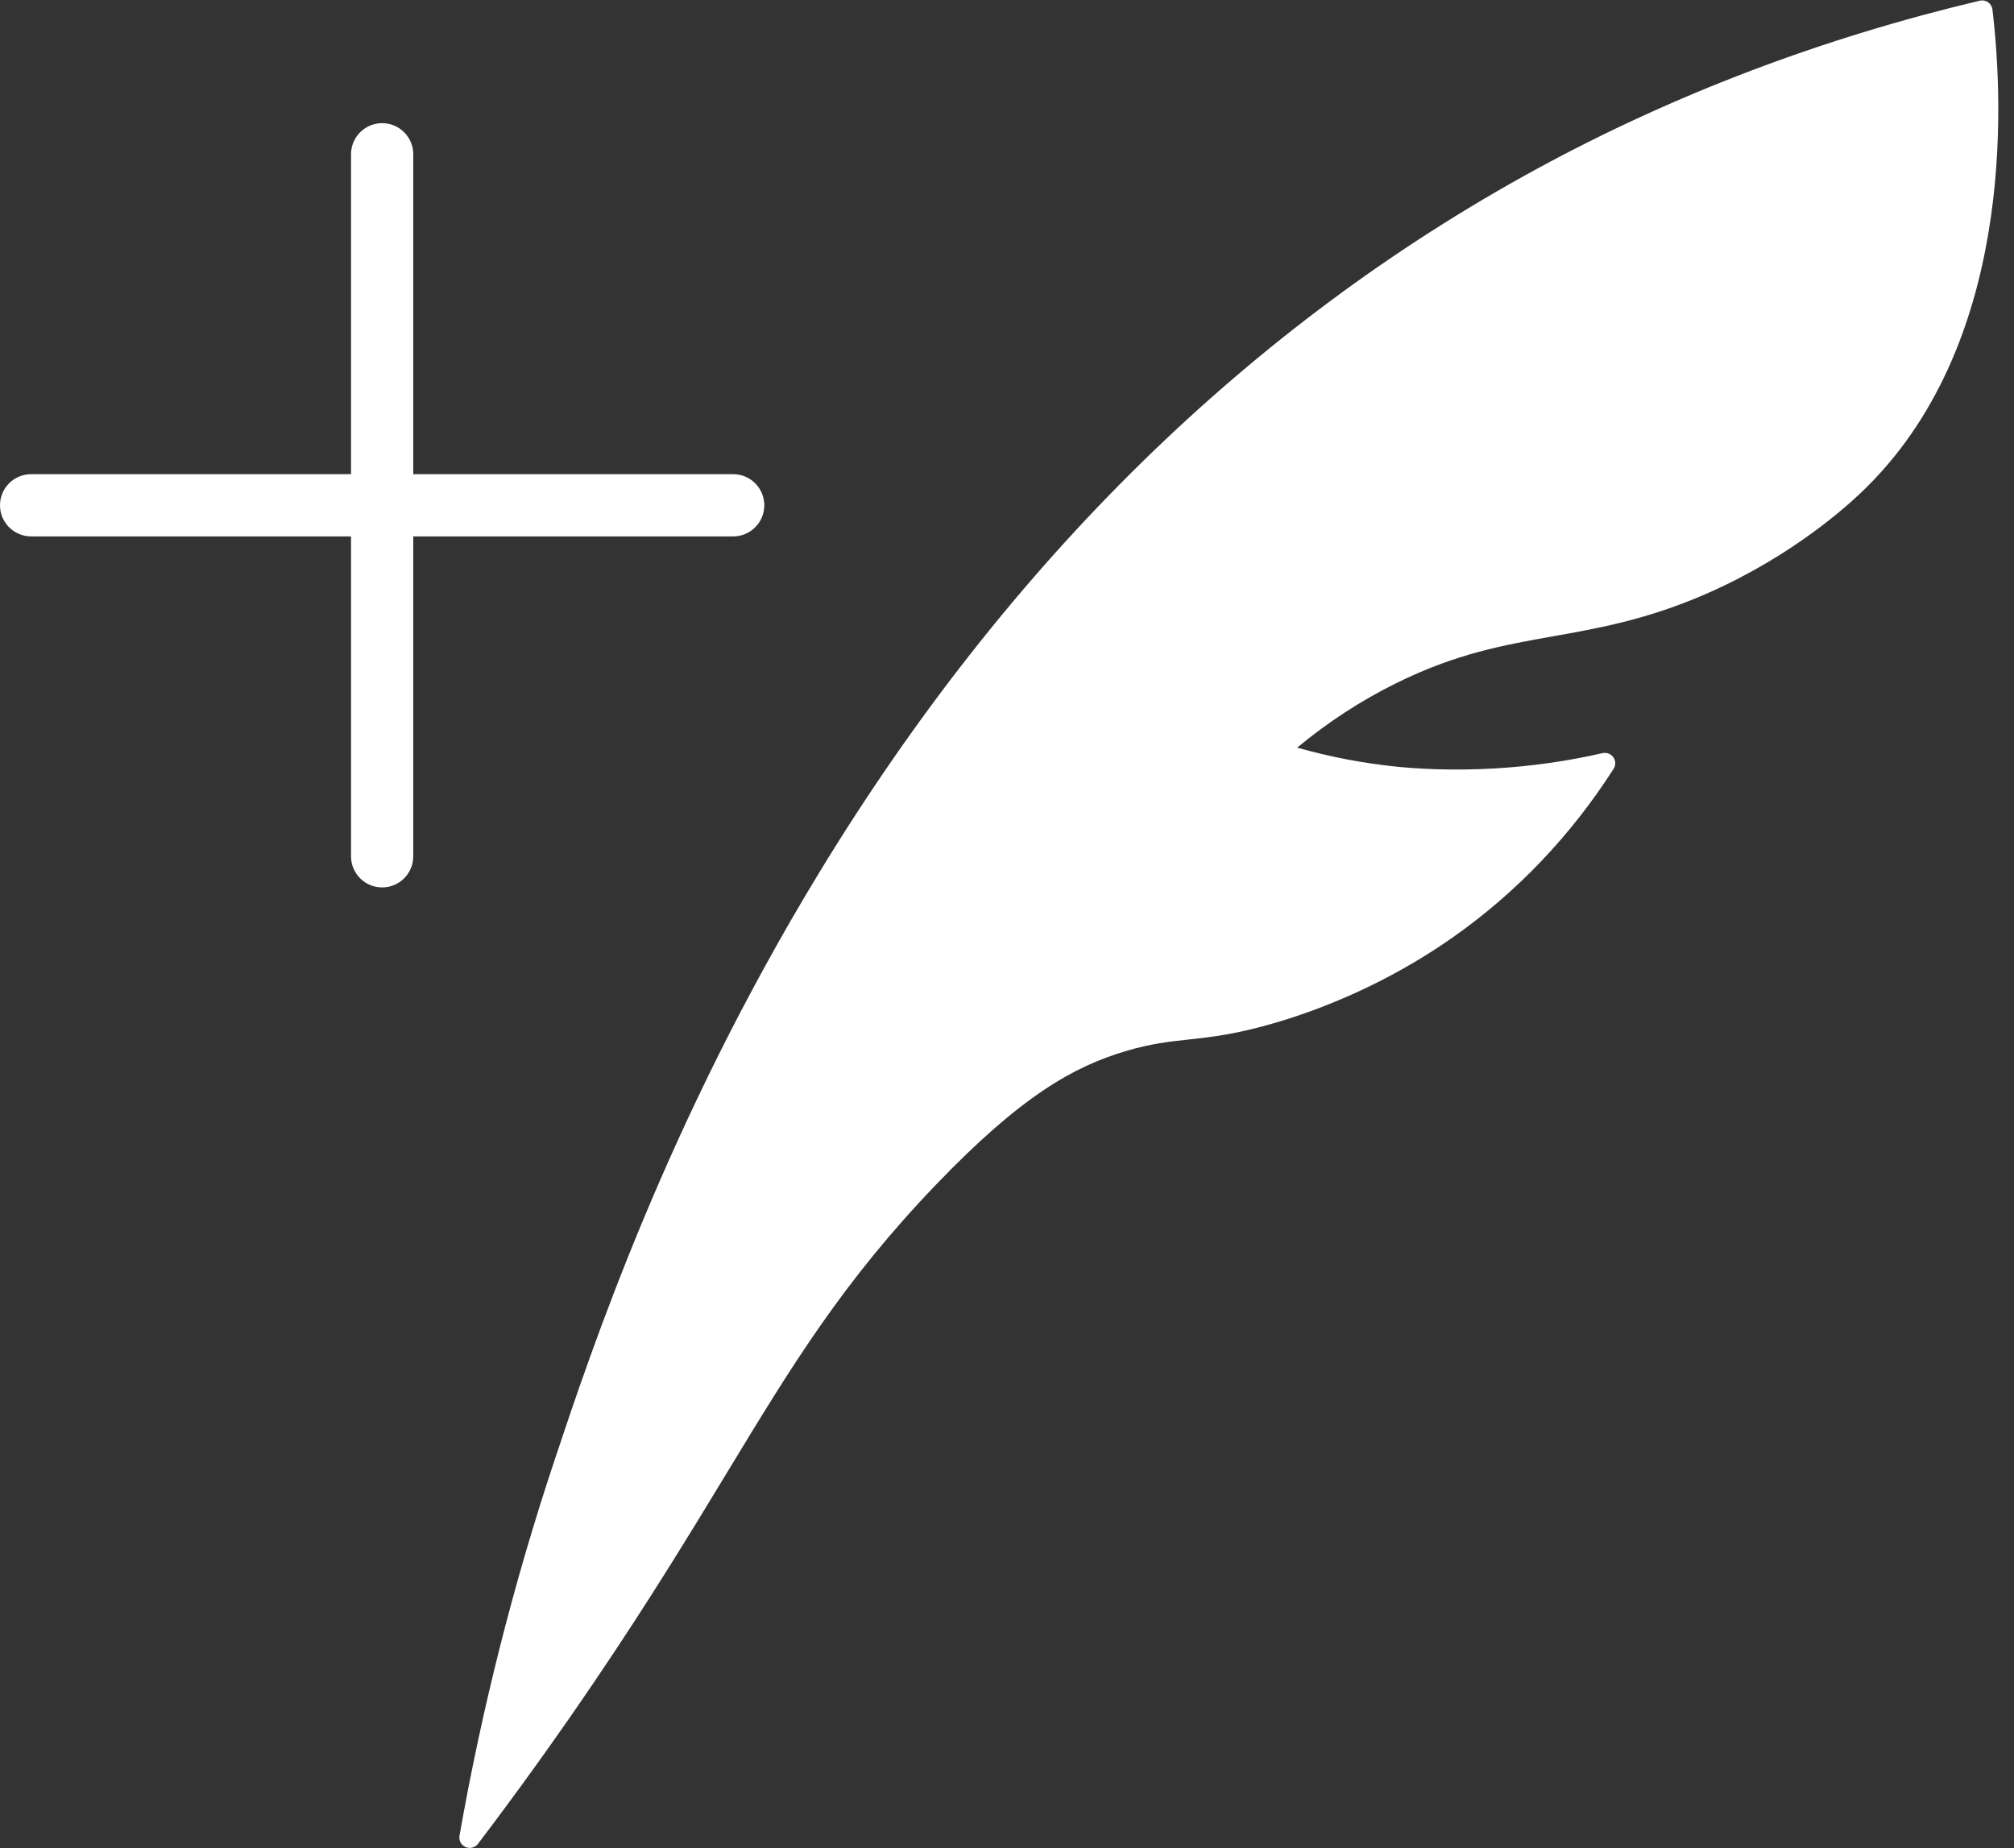 <?xml version="1.0" encoding="UTF-8" standalone="no"?><svg xmlns="http://www.w3.org/2000/svg" xmlns:xlink="http://www.w3.org/1999/xlink" fill="#ffffff" height="445.4" preserveAspectRatio="xMidYMid meet" version="1" viewBox="0.0 -0.1 485.4 445.4" width="485.4" zoomAndPan="magnify"><rect x="0.0" y="-0.1" width="485.4" height="445.4" fill="#333333" stroke="none"/><g id="change1_1"><path d="M99.602,129.185v77.102c0,4.142-3.358,7.5-7.5,7.5s-7.5-3.358-7.5-7.5v-77.102H7.5 c-4.142,0-7.5-3.358-7.5-7.5s3.358-7.5,7.5-7.5h77.102V37.083c0-4.142,3.358-7.5,7.5-7.5 s7.5,3.358,7.5,7.5v77.102h77.102c4.142,0,7.5,3.358,7.5,7.5s-3.358,7.5-7.5,7.5H99.602z M448.442,118.725c-5.144,4.875-19.381,17.133-40.449,25.651 c-12.78,5.167-23.361,7.048-33.595,8.867 c-12.029,2.139-23.391,4.159-37.787,11.261 c-8.506,4.195-16.554,9.428-23.978,15.587c7.847,2.22,15.867,3.759,23.904,4.585 c4.178,0.429,12.808,1.057,23.659,0.434c8.751-0.501,17.513-1.743,26.04-3.69 c0.99-0.226,2.018,0.169,2.602,1s0.607,1.931,0.061,2.786 c-10.346,16.156-23.4,29.833-38.802,40.65 c-12.564,8.825-27.069,15.853-41.948,20.324 c-9.968,2.995-16.241,3.676-21.776,4.275c-4.616,0.5-8.976,0.974-14.944,2.745 c-12.521,3.719-25.115,10.629-45.879,32.268 c-22.491,23.44-34.759,43.675-50.292,69.293 c-8.727,14.394-18.618,30.706-32.019,50.477 c-9.015,13.301-18.45,26.442-28.042,39.06c-0.484,0.638-1.228,0.987-1.991,0.987 c-0.336,0-0.676-0.067-1-0.209c-1.057-0.462-1.661-1.587-1.461-2.723 c5.357-30.528,13.069-60.997,22.922-90.558 c8.808-26.427,27.136-81.415,63.845-141.697 c45.577-74.843,103.786-131.891,173.01-169.559 c32.847-17.874,68.72-31.49,106.625-40.473c0.692-0.164,1.425-0.025,2.009,0.383 c0.584,0.409,0.966,1.047,1.05,1.755 C482.976,25.562,485.428,83.673,448.442,118.725z" fill="inherit"/></g></svg>